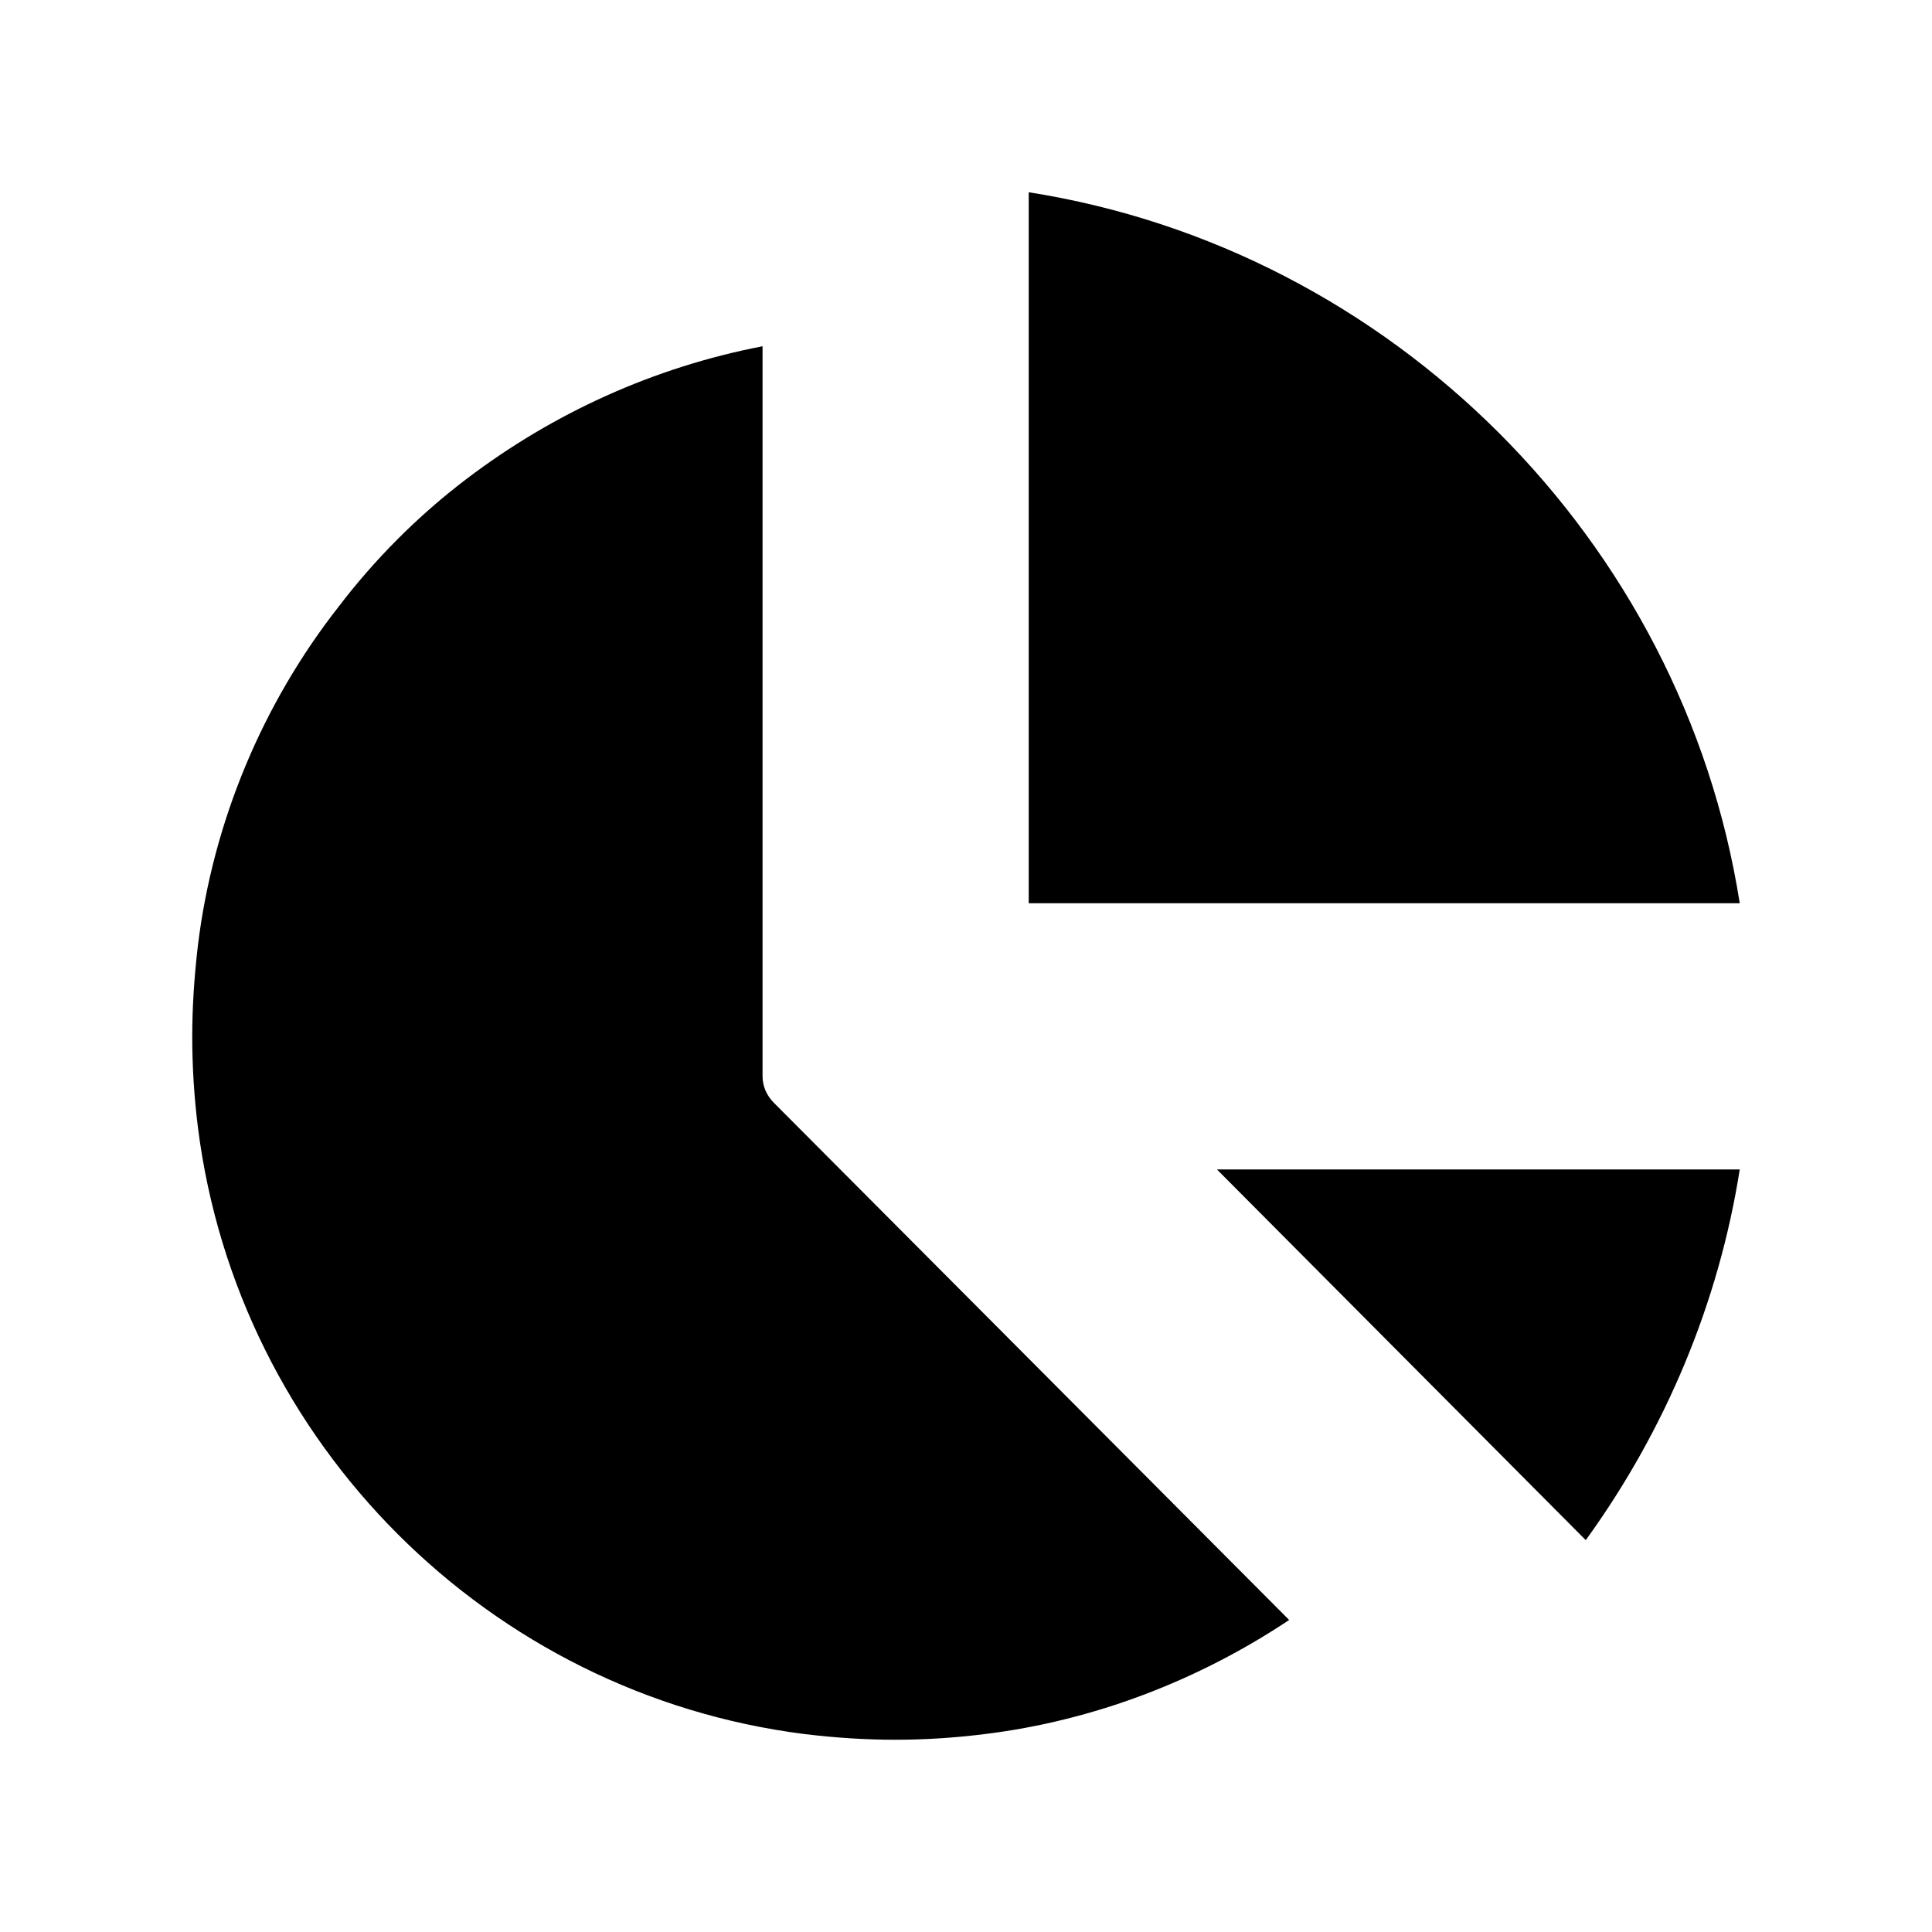 <?xml version="1.0" encoding="UTF-8"?>
<!-- Uploaded to: SVG Repo, www.svgrepo.com, Generator: SVG Repo Mixer Tools -->
<svg fill="#000000" width="800px" height="800px" version="1.1" viewBox="144 144 512 512" xmlns="http://www.w3.org/2000/svg">
 <g>
  <path d="m605.05 383.37h-188.43v-188.42c96.227 15.113 173.31 92.195 188.43 188.42z"/>
  <path d="m485.64 573.31c-24.184 16.121-51.891 26.703-80.609 30.23-16.121 2.016-31.234 2.016-47.863 0-83.629-10.582-150.13-77.086-160.71-160.71-1.008-8.062-1.512-16.121-1.512-24.184 0-7.559 0.504-15.617 1.512-24.184 4.031-32.746 17.129-63.984 37.281-89.68 9.574-12.594 21.16-24.184 33.754-33.754 23.176-17.633 49.879-29.727 78.594-35.266v193.46c0 2.519 1.008 5.039 3.023 7.055z"/>
  <path d="m605.05 453.91c-5.543 35.266-19.648 69.023-40.809 98.242l-97.742-98.242z"/>
 </g>
</svg>